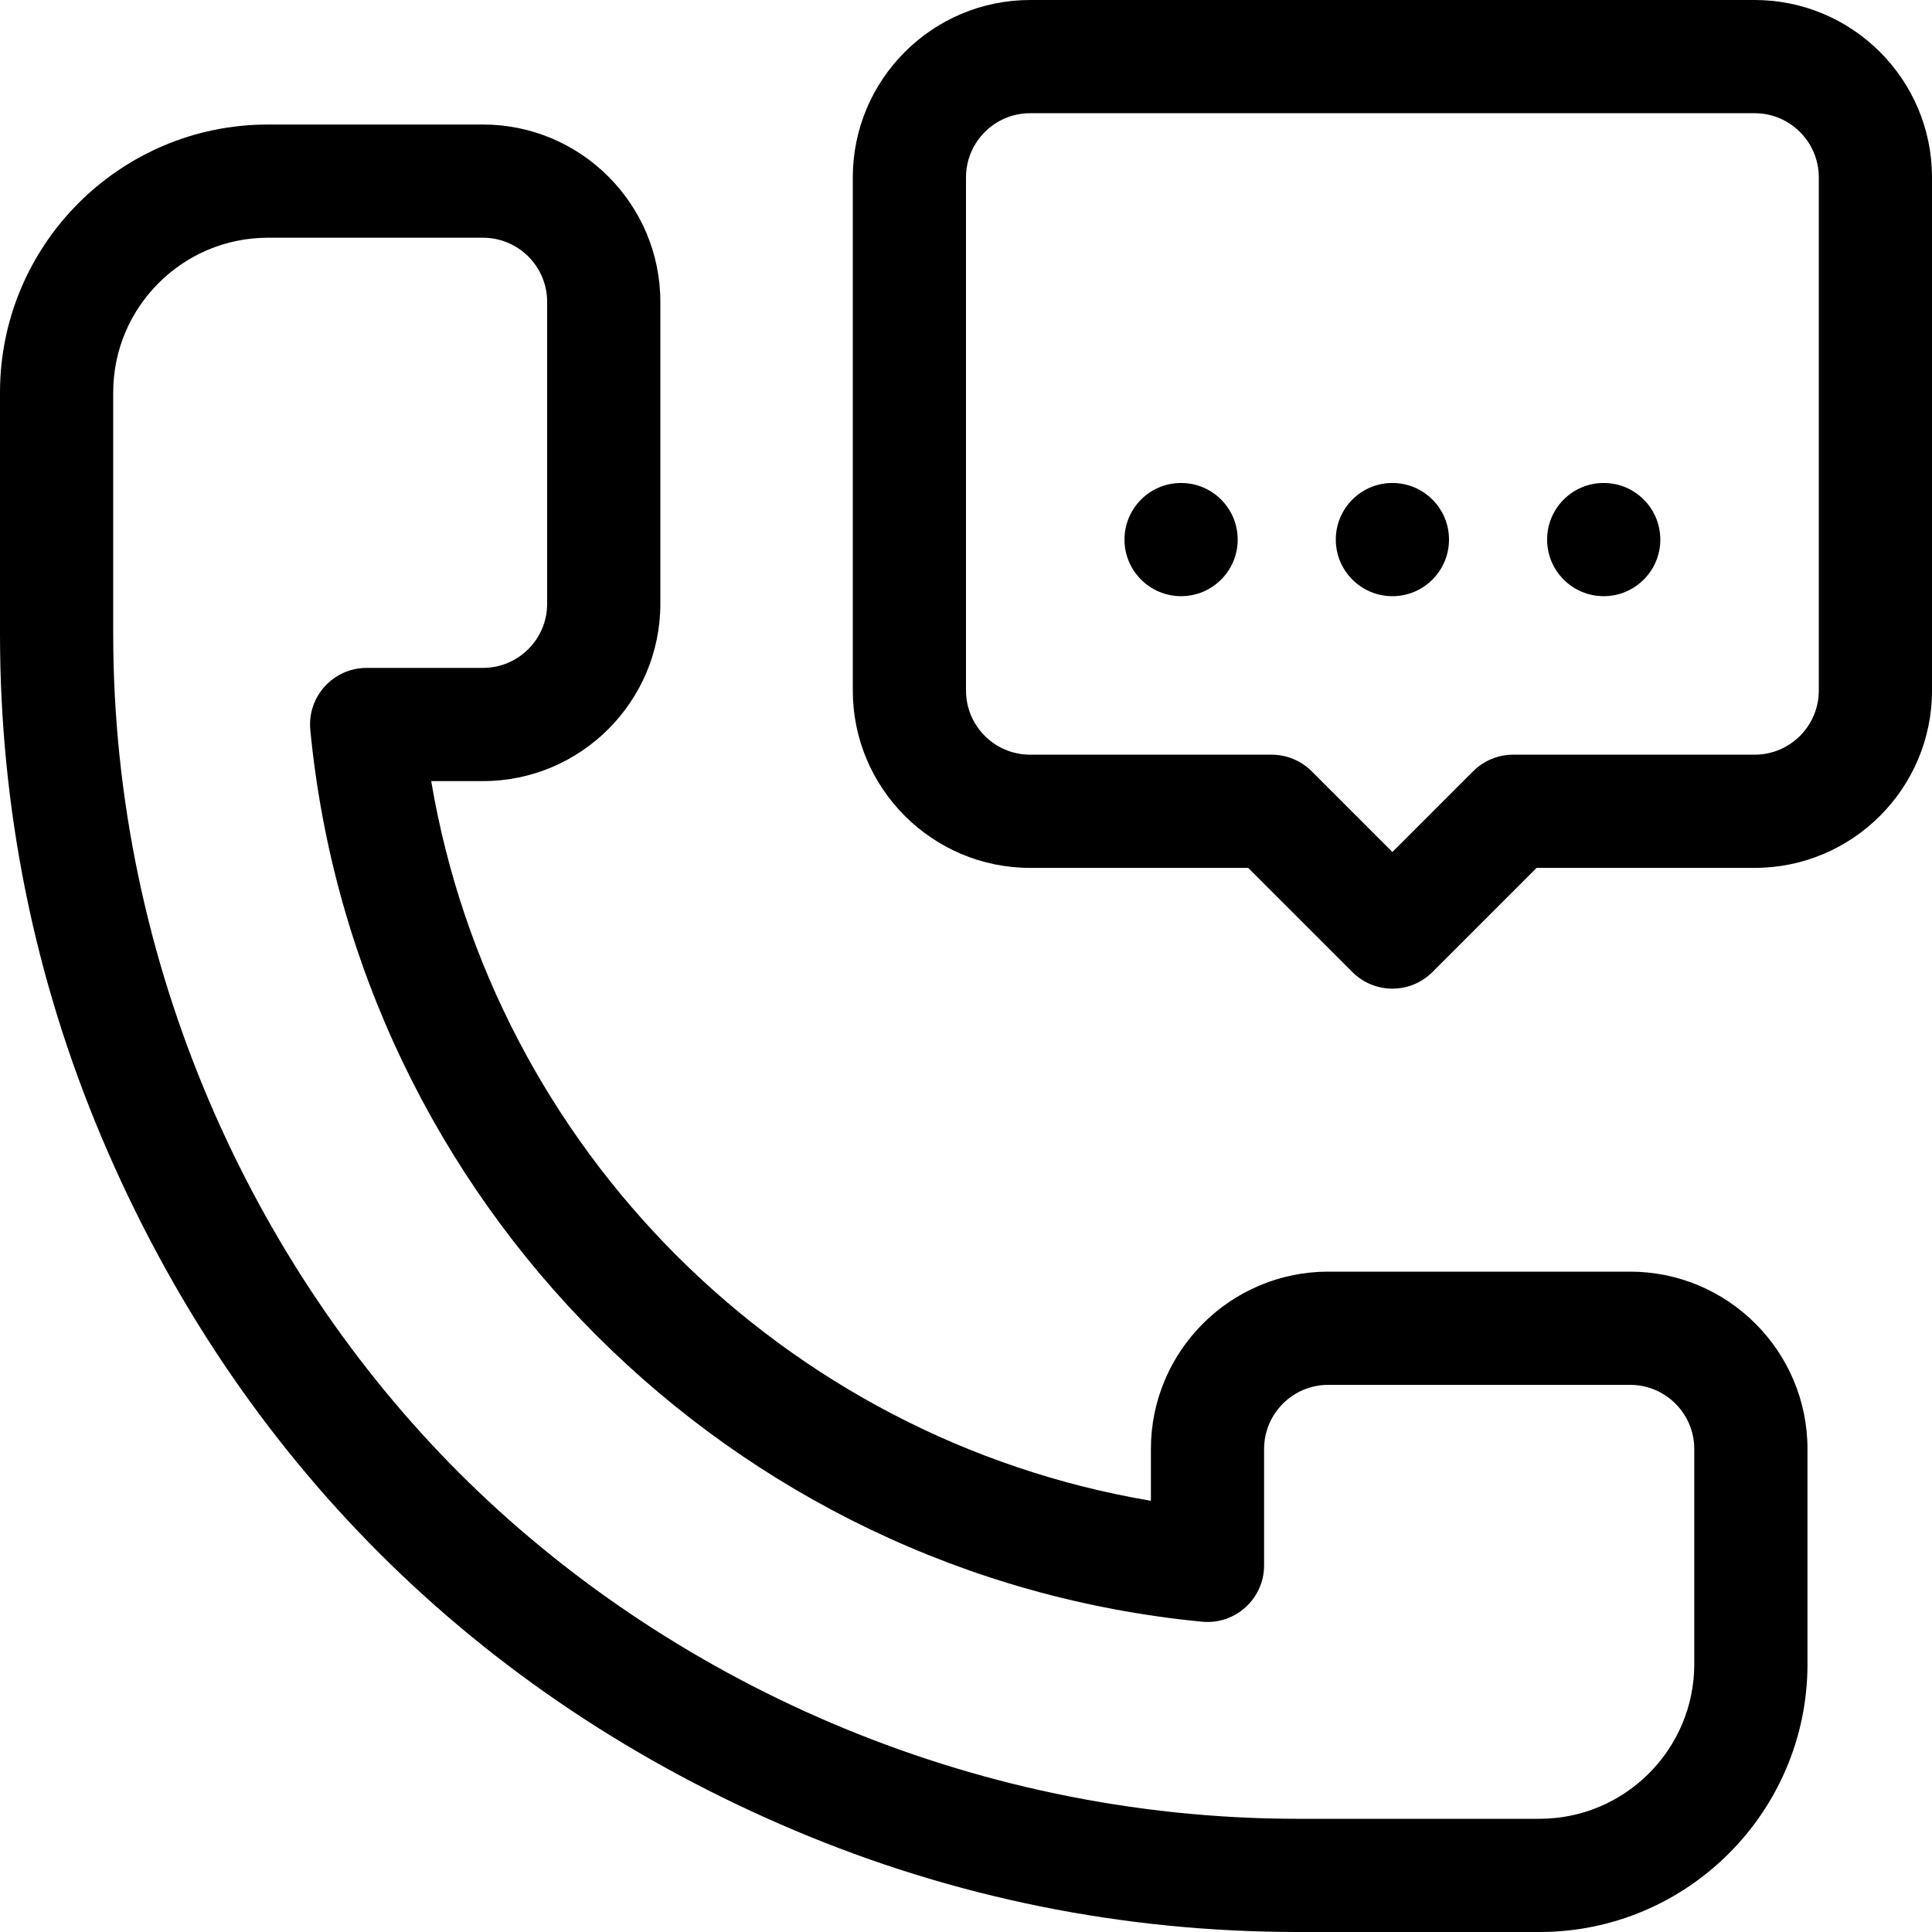 <svg id="Capa_1" enable-background="new 0 0 512 512" height="512" viewBox="0 0 512 512" width="512" xmlns="http://www.w3.org/2000/svg"><g><path d="m432 337h-80c-25.916 0-47 21.084-47 47v13.726c-97.397-16.451-174.275-93.329-190.726-190.726h13.726c25.916 0 47-21.084 47-47v-80c0-25.916-21.084-47-47-47h-57c-39.149 0-71 31.851-71 71v64c0 46.28 9.076 91.206 26.977 133.527 35.841 84.738 99.446 147.946 183.495 183.496 42.322 17.901 87.247 26.977 133.528 26.977h64c39.149 0 71-31.851 71-71v-57c0-25.916-21.084-47-47-47zm17 104c0 22.607-18.393 41-41 41h-64c-87.985 0-167.827-37.179-222.324-91.675-54.591-54.591-91.676-134.462-91.676-222.325v-64c0-22.607 18.393-41 41-41h57c9.374 0 17 7.626 17 17v80c0 9.374-7.626 17-17 17h-30.835c-8.837 0-15.782 7.62-14.931 16.44 12.05 124.887 111.439 224.277 236.326 236.326 8.77.864 16.44-6.059 16.44-14.931v-30.835c0-9.374 7.626-17 17-17h80c9.374 0 17 7.626 17 17z"/><path d="m465 0h-192c-25.916 0-47 21.084-47 47v136c0 25.916 21.084 47 47 47h57.787l27.607 27.606c5.858 5.858 15.355 5.858 21.213 0l27.606-27.606h57.787c25.916 0 47-21.084 47-47v-136c0-25.916-21.084-47-47-47zm17 183c0 9.374-7.626 17-17 17h-64c-3.978 0-7.793 1.58-10.606 4.394l-21.394 21.393-21.394-21.394c-2.813-2.813-6.628-4.393-10.606-4.393h-64c-9.374 0-17-7.626-17-17v-136c0-9.374 7.626-17 17-17h192c9.374 0 17 7.626 17 17z"/><circle cx="313" cy="142.994" r="15"/><circle cx="369" cy="142.994" r="15"/><circle cx="425" cy="142.994" r="15"/></g></svg>